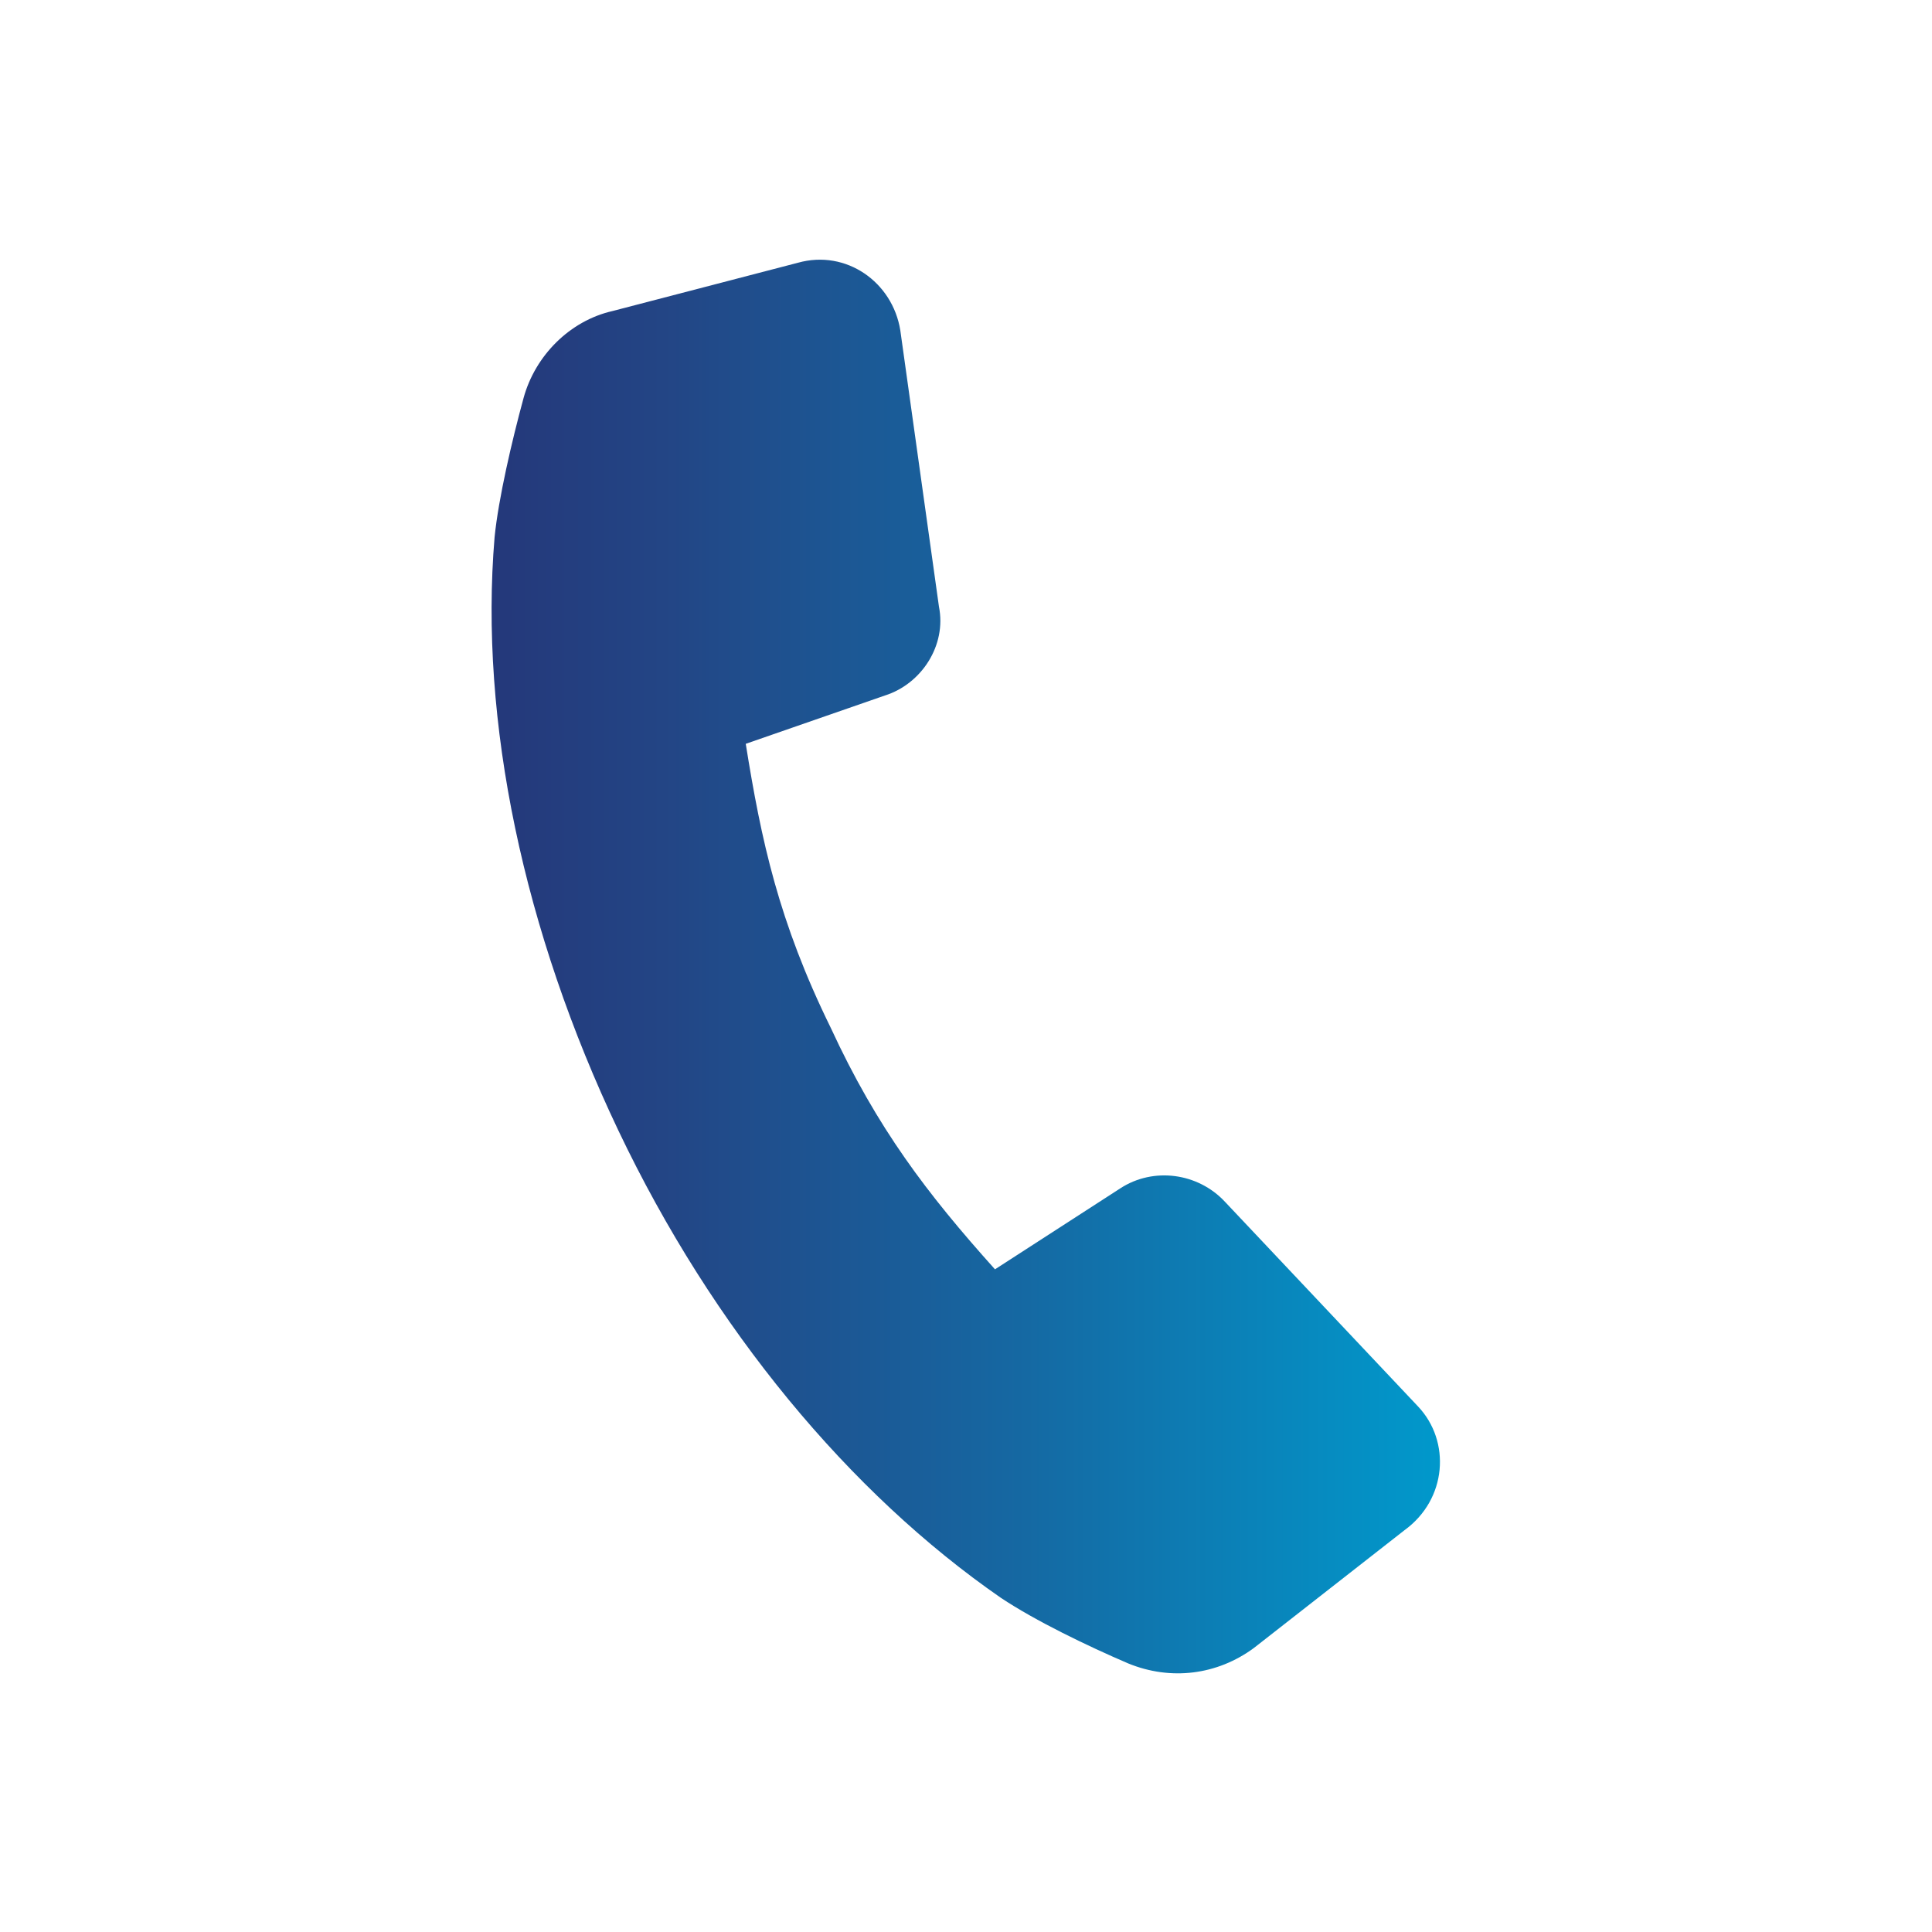 <?xml version="1.0" encoding="utf-8"?>
<!-- Generator: Adobe Illustrator 25.0.0, SVG Export Plug-In . SVG Version: 6.00 Build 0)  -->
<svg version="1.1" id="Capa_1" xmlns="http://www.w3.org/2000/svg" xmlns:xlink="http://www.w3.org/1999/xlink" x="0px" y="0px"
	 viewBox="0 0 100 100" style="enable-background:new 0 0 100 100;" xml:space="preserve">
<style type="text/css">
	.st0{fill:url(#SVGID_1_);}
</style>
<linearGradient id="SVGID_1_" gradientUnits="userSpaceOnUse" x1="25.464" y1="50" x2="74.536" y2="50">
	<stop  offset="0" style="stop-color:#24387A"/>
	<stop  offset="0.181" style="stop-color:#234585"/>
	<stop  offset="0.564" style="stop-color:#1569A3"/>
	<stop  offset="0.995" style="stop-color:#0198CB"/>
</linearGradient>
<path class="st0" d="M73.4,72.8l-10-10.6c-1.4-1.5-3.7-1.8-5.4-0.7l-6.5,4.2c-3.5-3.9-6.1-7.3-8.5-12.5c-2.7-5.5-3.6-9.7-4.4-14.7
	l7.2-2.5c1.9-0.6,3.2-2.6,2.8-4.6l-2-14.3c-0.4-2.5-2.8-4.2-5.3-3.5l-9.6,2.5c-2.2,0.5-4,2.3-4.6,4.5c-0.6,2.2-1.3,5.2-1.5,7.2
	c-0.8,9.5,1.5,20.4,6.4,30.7c4.9,10.3,12,18.8,19.8,24.2c1.8,1.2,4.5,2.5,6.6,3.4c2.2,0.9,4.6,0.6,6.5-0.8l7.8-6.1
	C74.9,77.6,75.1,74.6,73.4,72.8L73.4,72.8z"/>
</svg>
